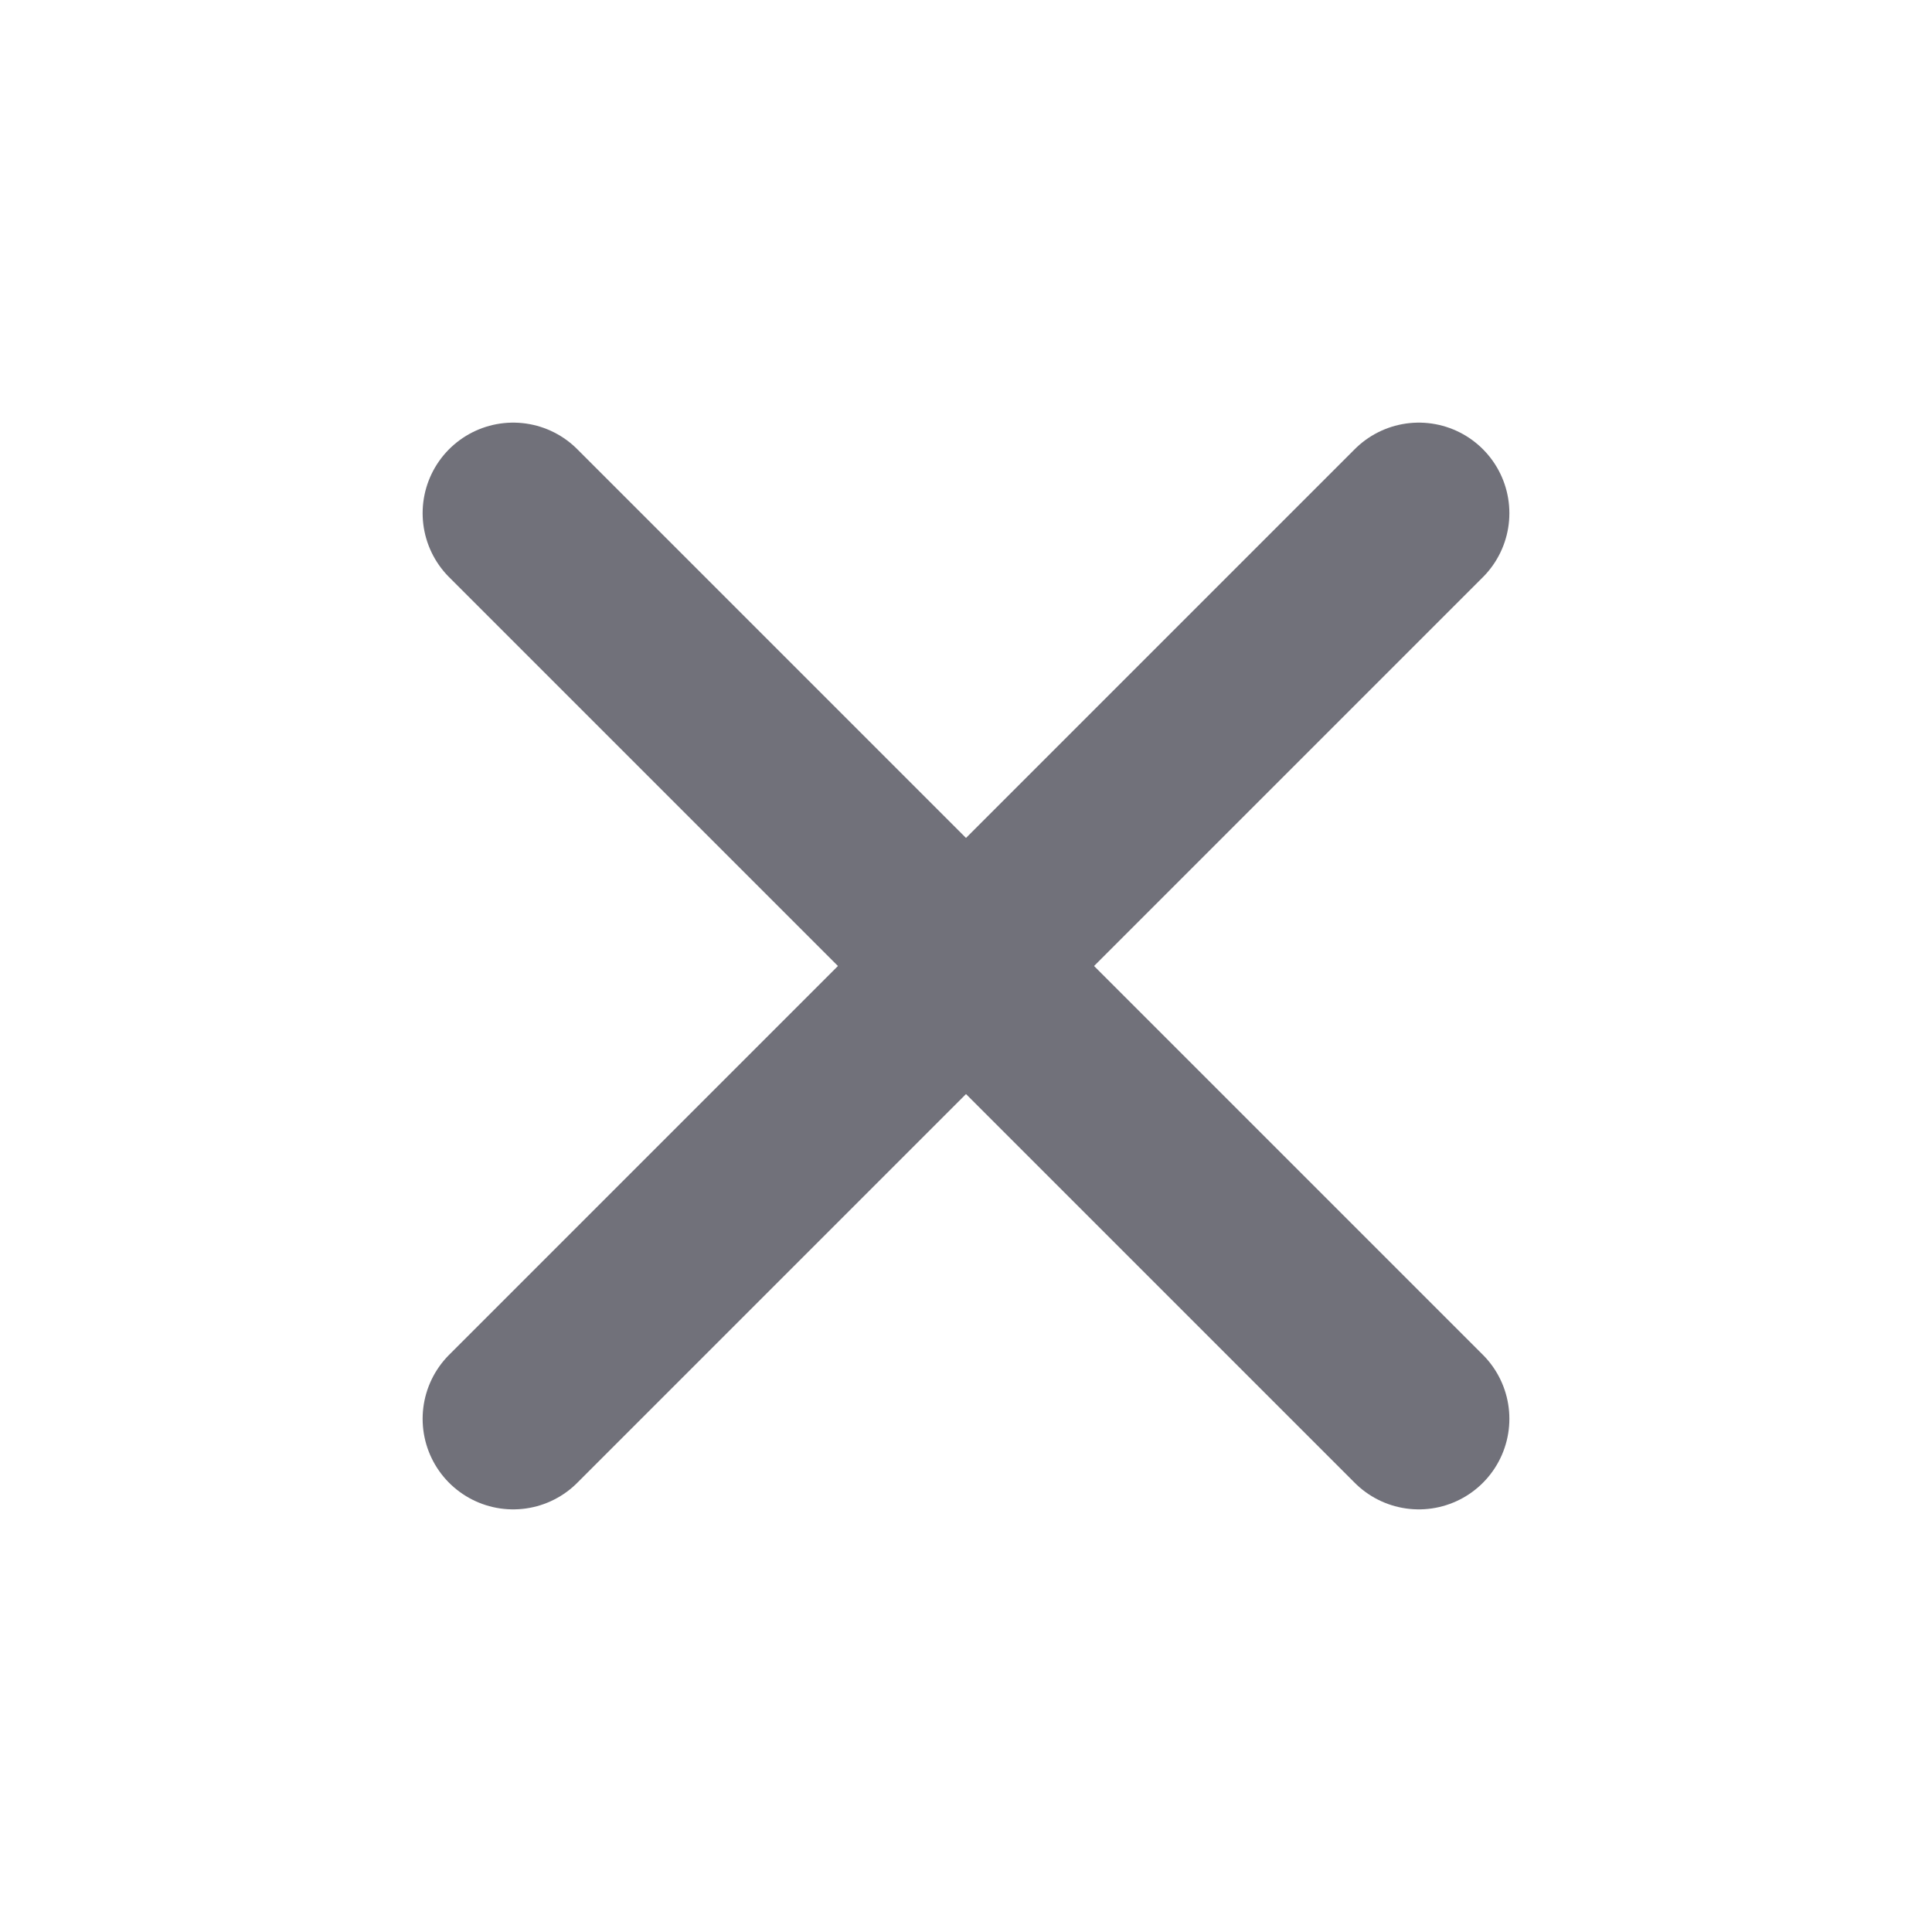 <svg width="16" height="16" viewBox="0 0 16 16" fill="none" xmlns="http://www.w3.org/2000/svg">
<g id="x-mark">
<path id="Vector" d="M11.75 4.25L4.25 11.75" stroke="#71717A" stroke-width="1.5" stroke-linecap="round" stroke-linejoin="round"/>
<path id="Vector_2" d="M4.25 4.25L11.75 11.75" stroke="#71717A" stroke-width="1.5" stroke-linecap="round" stroke-linejoin="round"/>
</g>
</svg>
